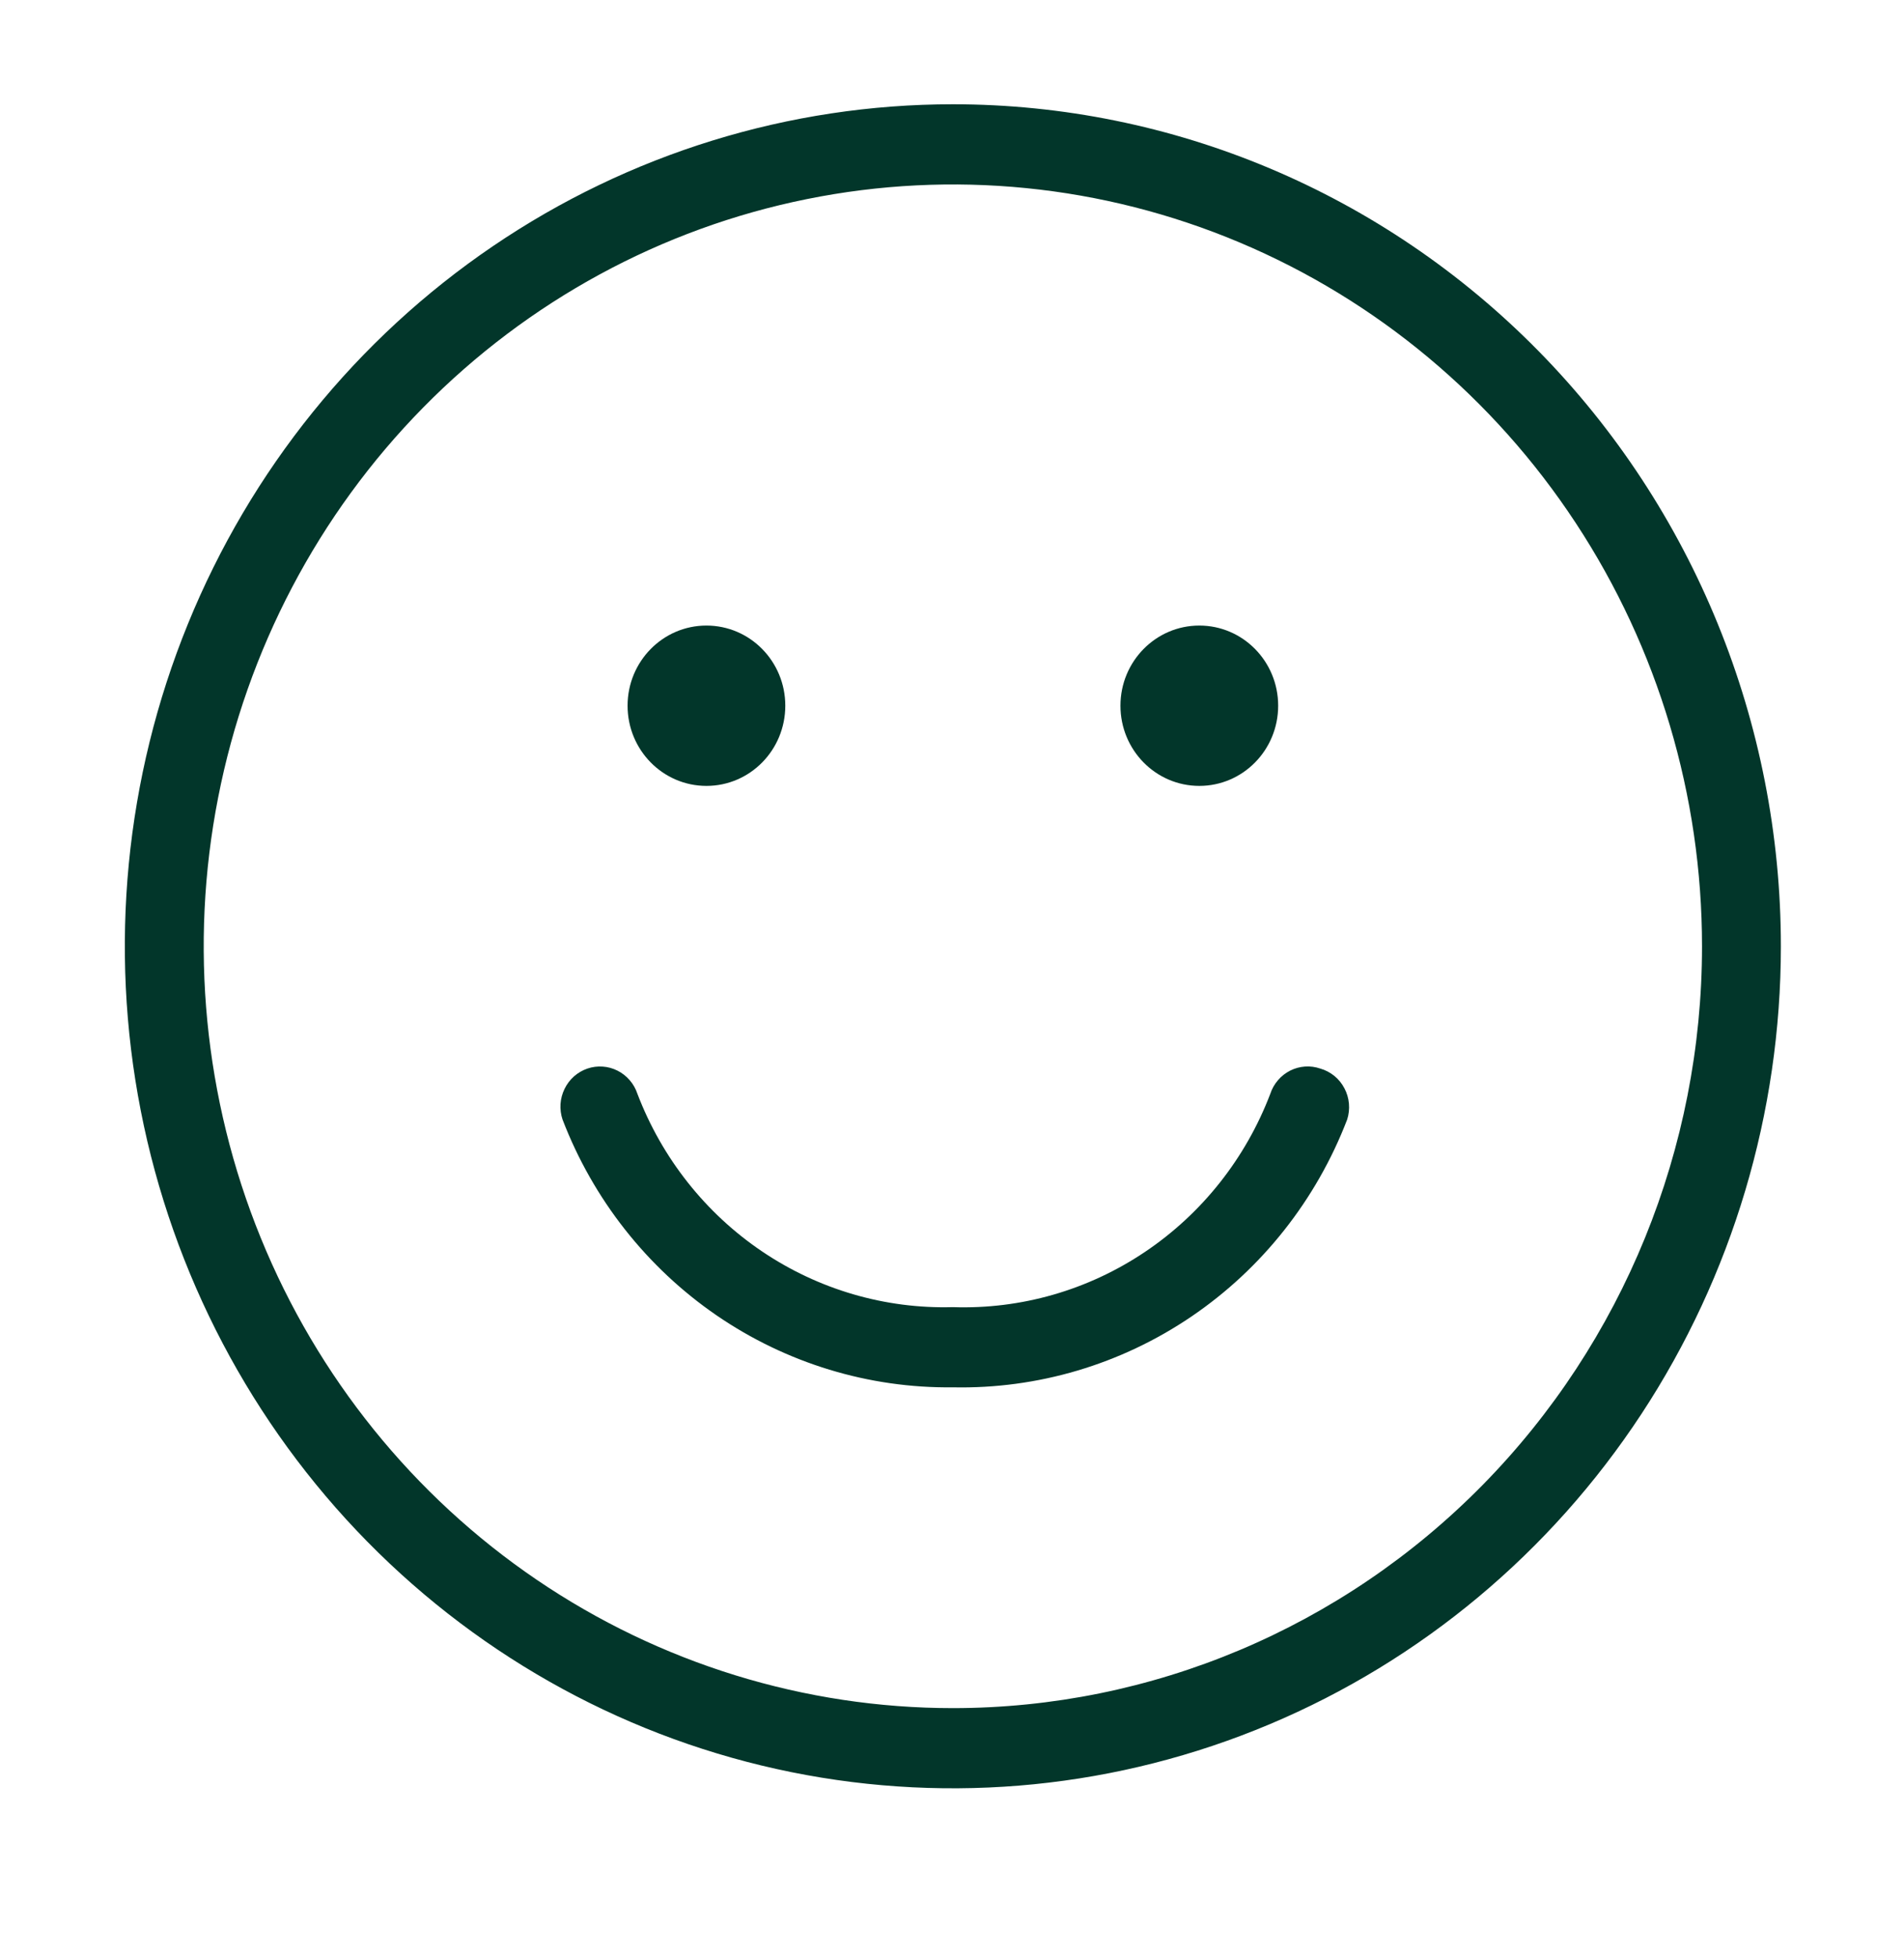 <svg width="36" height="37" viewBox="0 0 36 37" fill="none" xmlns="http://www.w3.org/2000/svg">
<path d="M13.357 14.856C14.181 14.856 14.848 14.178 14.848 13.34C14.848 12.503 14.181 11.825 13.357 11.825C12.534 11.825 11.866 12.503 11.866 13.34C11.866 14.178 12.534 14.856 13.357 14.856Z" fill="#02362A"/>
<path d="M22.676 14.856C23.5 14.856 24.167 14.178 24.167 13.34C24.167 12.503 23.5 11.825 22.676 11.825C21.853 11.825 21.185 12.503 21.185 13.34C21.185 14.178 21.853 14.856 22.676 14.856Z" fill="#02362A"/>
<path d="M24.965 20.2C24.872 20.168 24.773 20.154 24.675 20.161C24.577 20.168 24.482 20.194 24.394 20.238C24.306 20.283 24.227 20.344 24.163 20.42C24.098 20.495 24.049 20.582 24.018 20.677C23.552 21.899 22.724 22.943 21.649 23.665C20.574 24.388 19.304 24.753 18.016 24.709C16.735 24.745 15.474 24.376 14.406 23.654C13.338 22.932 12.516 21.892 12.052 20.677C12.021 20.583 11.972 20.495 11.907 20.42C11.842 20.345 11.764 20.283 11.676 20.239C11.588 20.195 11.493 20.168 11.395 20.162C11.297 20.155 11.198 20.168 11.105 20.2C11.012 20.232 10.927 20.282 10.853 20.347C10.779 20.413 10.718 20.493 10.675 20.582C10.631 20.672 10.605 20.769 10.598 20.868C10.592 20.968 10.604 21.068 10.636 21.162C11.214 22.669 12.231 23.96 13.549 24.865C14.868 25.769 16.426 26.244 18.016 26.225C19.62 26.259 21.194 25.792 22.528 24.886C23.861 23.981 24.889 22.681 25.472 21.162C25.503 21.065 25.514 20.963 25.505 20.861C25.496 20.76 25.467 20.661 25.419 20.571C25.372 20.482 25.308 20.402 25.229 20.338C25.151 20.275 25.061 20.227 24.965 20.2Z" fill="#02362A"/>
<path d="M18.017 1.971C14.92 1.971 11.893 2.905 9.319 4.654C6.744 6.403 4.737 8.888 3.552 11.797C2.367 14.705 2.057 17.906 2.661 20.993C3.266 24.081 4.757 26.917 6.946 29.143C9.136 31.369 11.925 32.885 14.962 33.499C17.999 34.113 21.147 33.798 24.008 32.593C26.869 31.389 29.314 29.348 31.034 26.731C32.754 24.113 33.672 21.036 33.672 17.888C33.672 13.667 32.023 9.618 29.087 6.633C26.151 3.648 22.169 1.971 18.017 1.971ZM18.017 32.289C15.215 32.289 12.476 31.444 10.147 29.862C7.818 28.28 6.002 26.03 4.93 23.399C3.858 20.768 3.577 17.872 4.124 15.079C4.67 12.285 6.019 9.719 8 7.705C9.981 5.691 12.505 4.319 15.253 3.764C18.001 3.208 20.849 3.493 23.437 4.583C26.026 5.673 28.238 7.519 29.794 9.887C31.351 12.255 32.181 15.04 32.181 17.888C32.181 21.707 30.689 25.37 28.033 28.071C25.376 30.772 21.773 32.289 18.017 32.289Z" fill="#02362A"/>
</svg>
